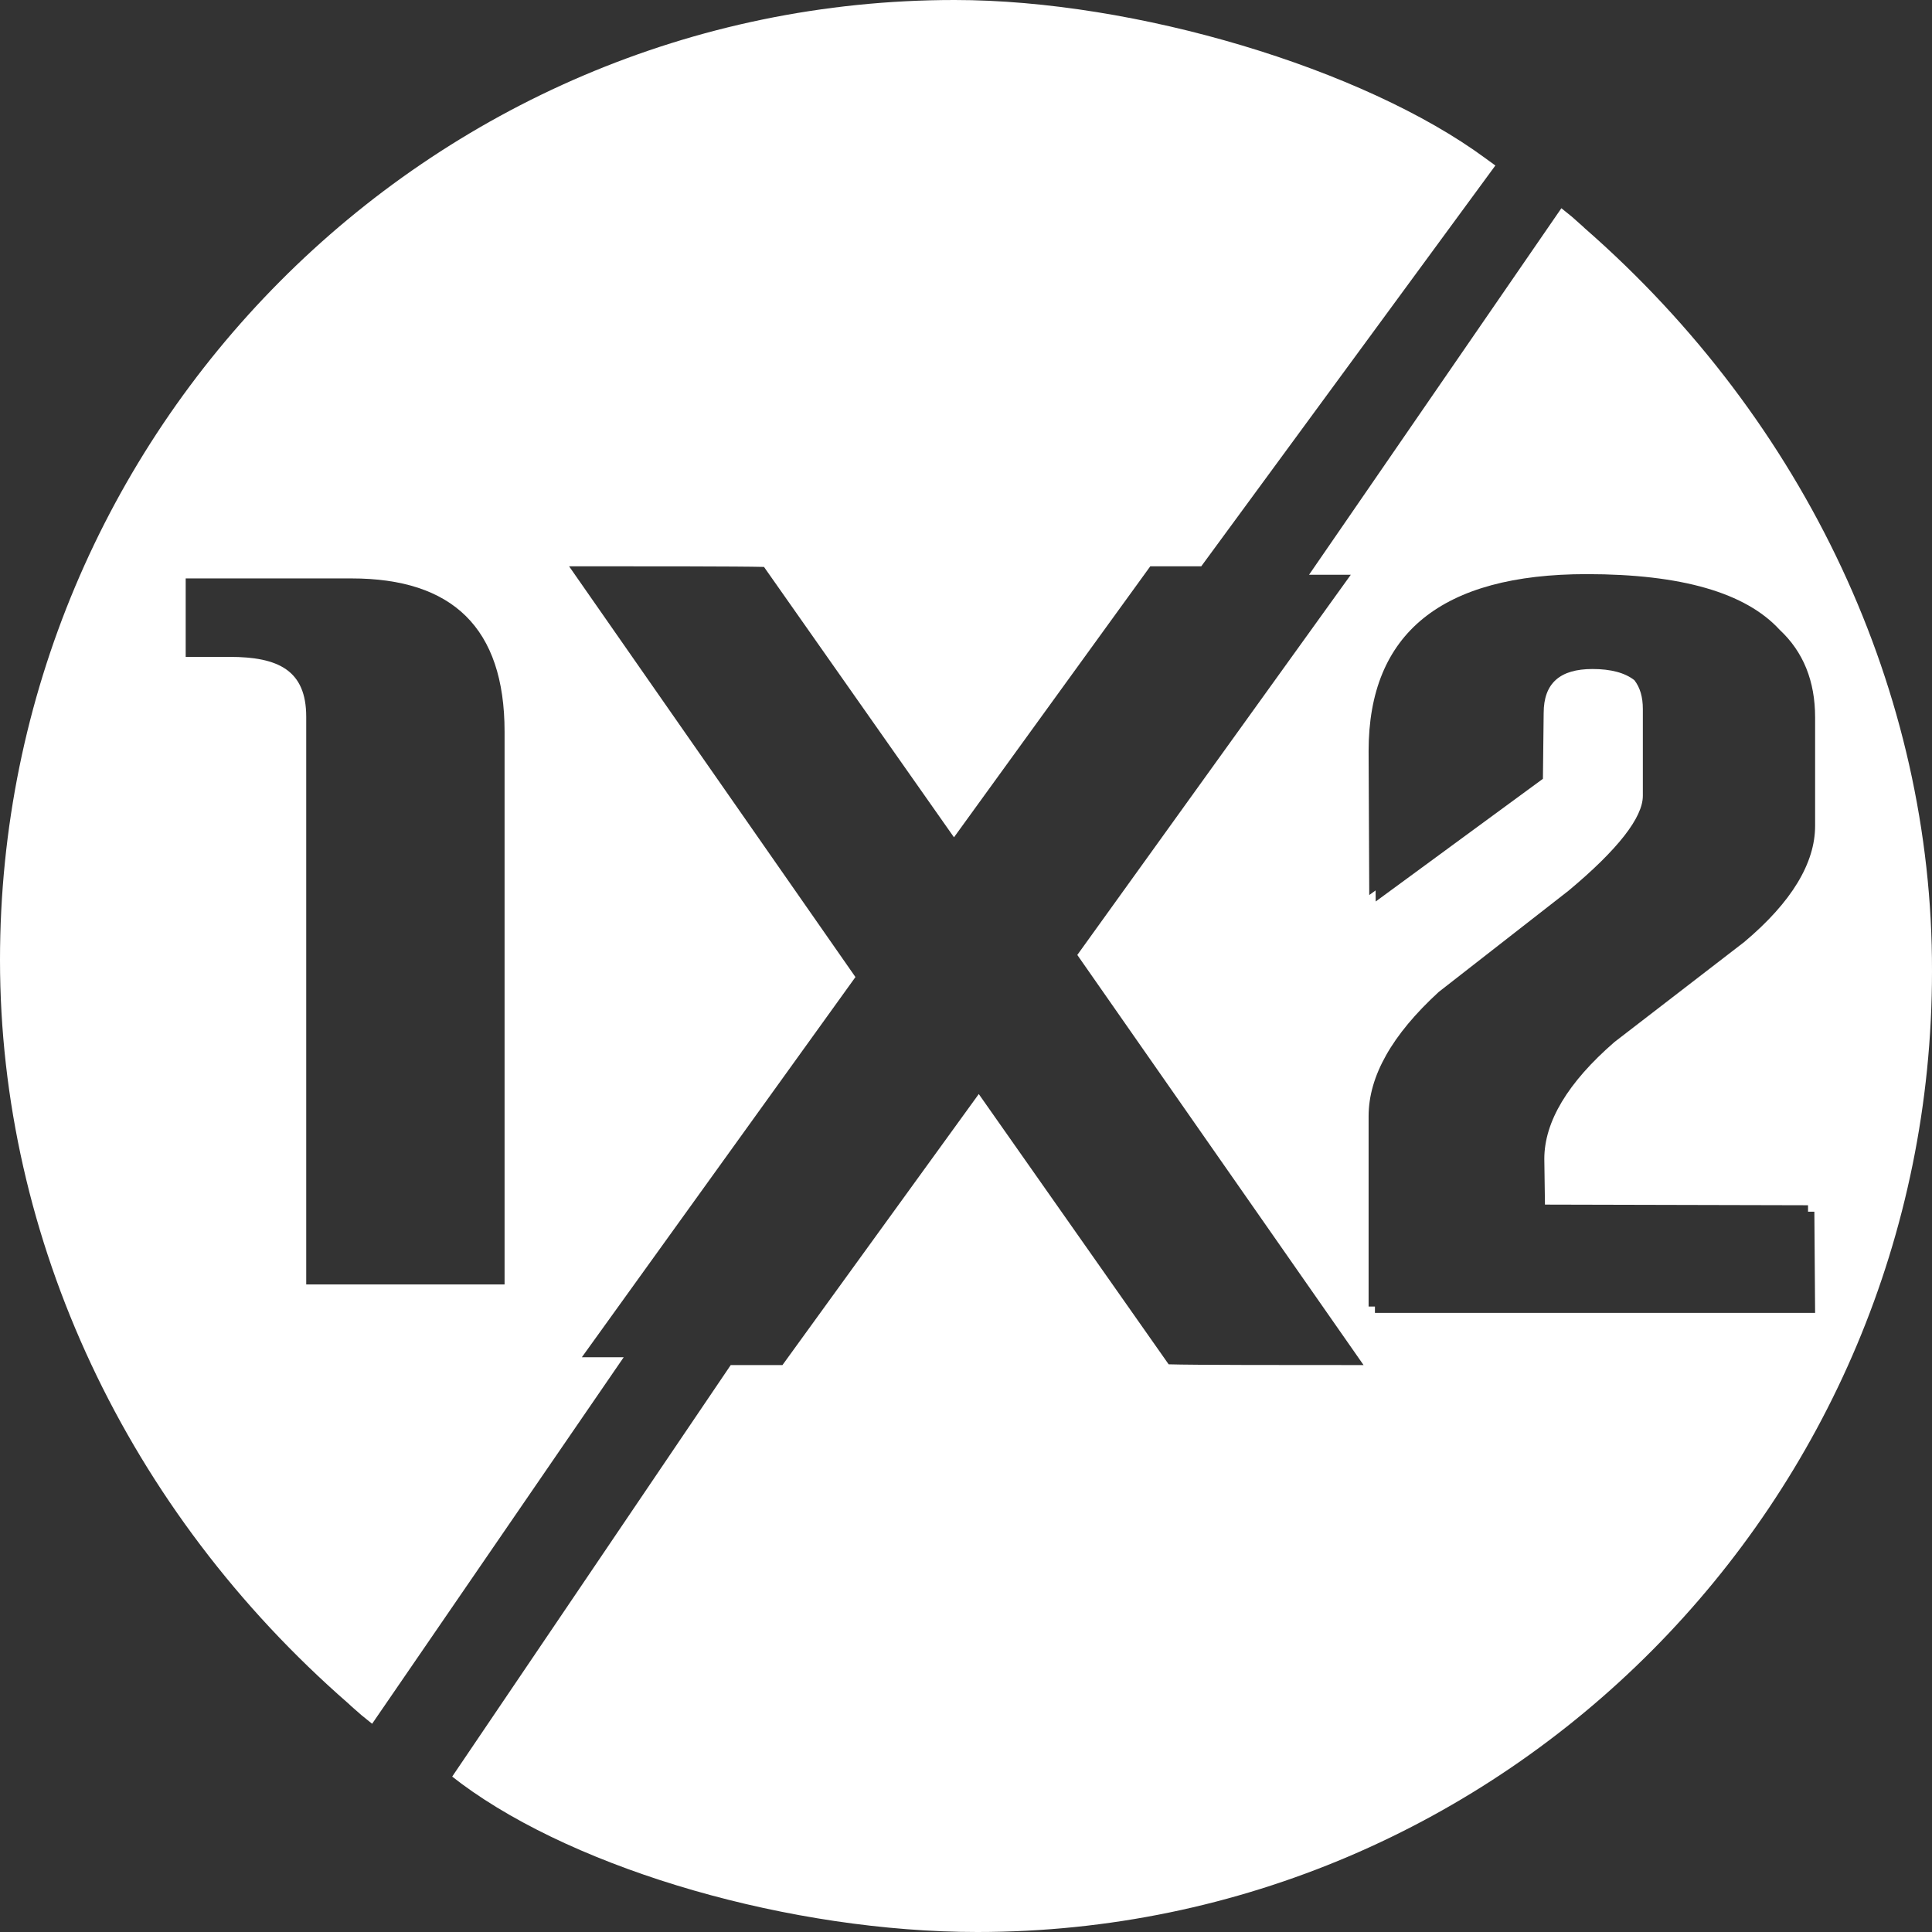 <svg width="18" height="18" viewBox="0 0 18 18" fill="none" xmlns="http://www.w3.org/2000/svg">
<rect x="0" y="0" width="18" height="18" fill="#333333" stroke="none"/>
<path fill-rule="evenodd" clip-rule="evenodd" d="M14.719 2.085C14.74 2.103 14.754 2.116 14.764 2.126C16.825 3.927 18.007 6.452 18 9.05C18 13.987 14.012 18 9.106 18C7.376 18 5.395 17.429 4.299 16.618L4.213 16.552L6.808 12.718H7.29L9.119 10.193L10.888 12.711C11.113 12.718 11.998 12.718 12.704 12.718L10.037 8.897L12.585 5.355H12.196L14.547 1.94L14.646 2.02C14.677 2.048 14.7 2.069 14.719 2.085ZM16.911 12.232H12.81V12.173H12.751V10.399C12.751 10.027 12.969 9.641 13.404 9.242L14.613 8.299C15.075 7.914 15.306 7.615 15.306 7.415V6.605C15.306 6.494 15.28 6.405 15.227 6.337C15.139 6.268 15.008 6.233 14.837 6.233C14.534 6.233 14.382 6.365 14.382 6.644L14.375 7.256L12.817 8.399L12.816 8.296L12.757 8.339L12.751 6.997C12.751 5.9 13.431 5.349 14.784 5.349C15.665 5.349 16.264 5.522 16.581 5.868C16.801 6.073 16.911 6.345 16.911 6.684V7.694C16.911 8.04 16.693 8.405 16.25 8.777L15.042 9.708C14.606 10.086 14.388 10.452 14.388 10.797L14.394 11.223L16.845 11.229L16.845 11.289L16.904 11.289L16.911 12.232Z" fill="white"/>
<path fill-rule="evenodd" clip-rule="evenodd" d="M7.97 9.103L5.421 12.645H5.811L3.467 16.06L3.368 15.98C3.337 15.952 3.313 15.931 3.294 15.915C3.273 15.897 3.259 15.884 3.249 15.874C1.182 14.073 0 11.548 0 8.944C0 4.013 3.988 0 8.894 0C10.578 0 12.704 0.638 13.84 1.475L13.932 1.542L11.192 5.276H10.717L8.888 7.801L7.118 5.282C6.894 5.276 6.009 5.276 5.302 5.276L7.97 9.103ZM4.701 6.817V11.967H2.853V6.678C2.853 6.246 2.595 6.12 2.139 6.12H1.73V5.389H3.275C4.213 5.389 4.701 5.847 4.701 6.817Z" fill="white"/>
</svg>
